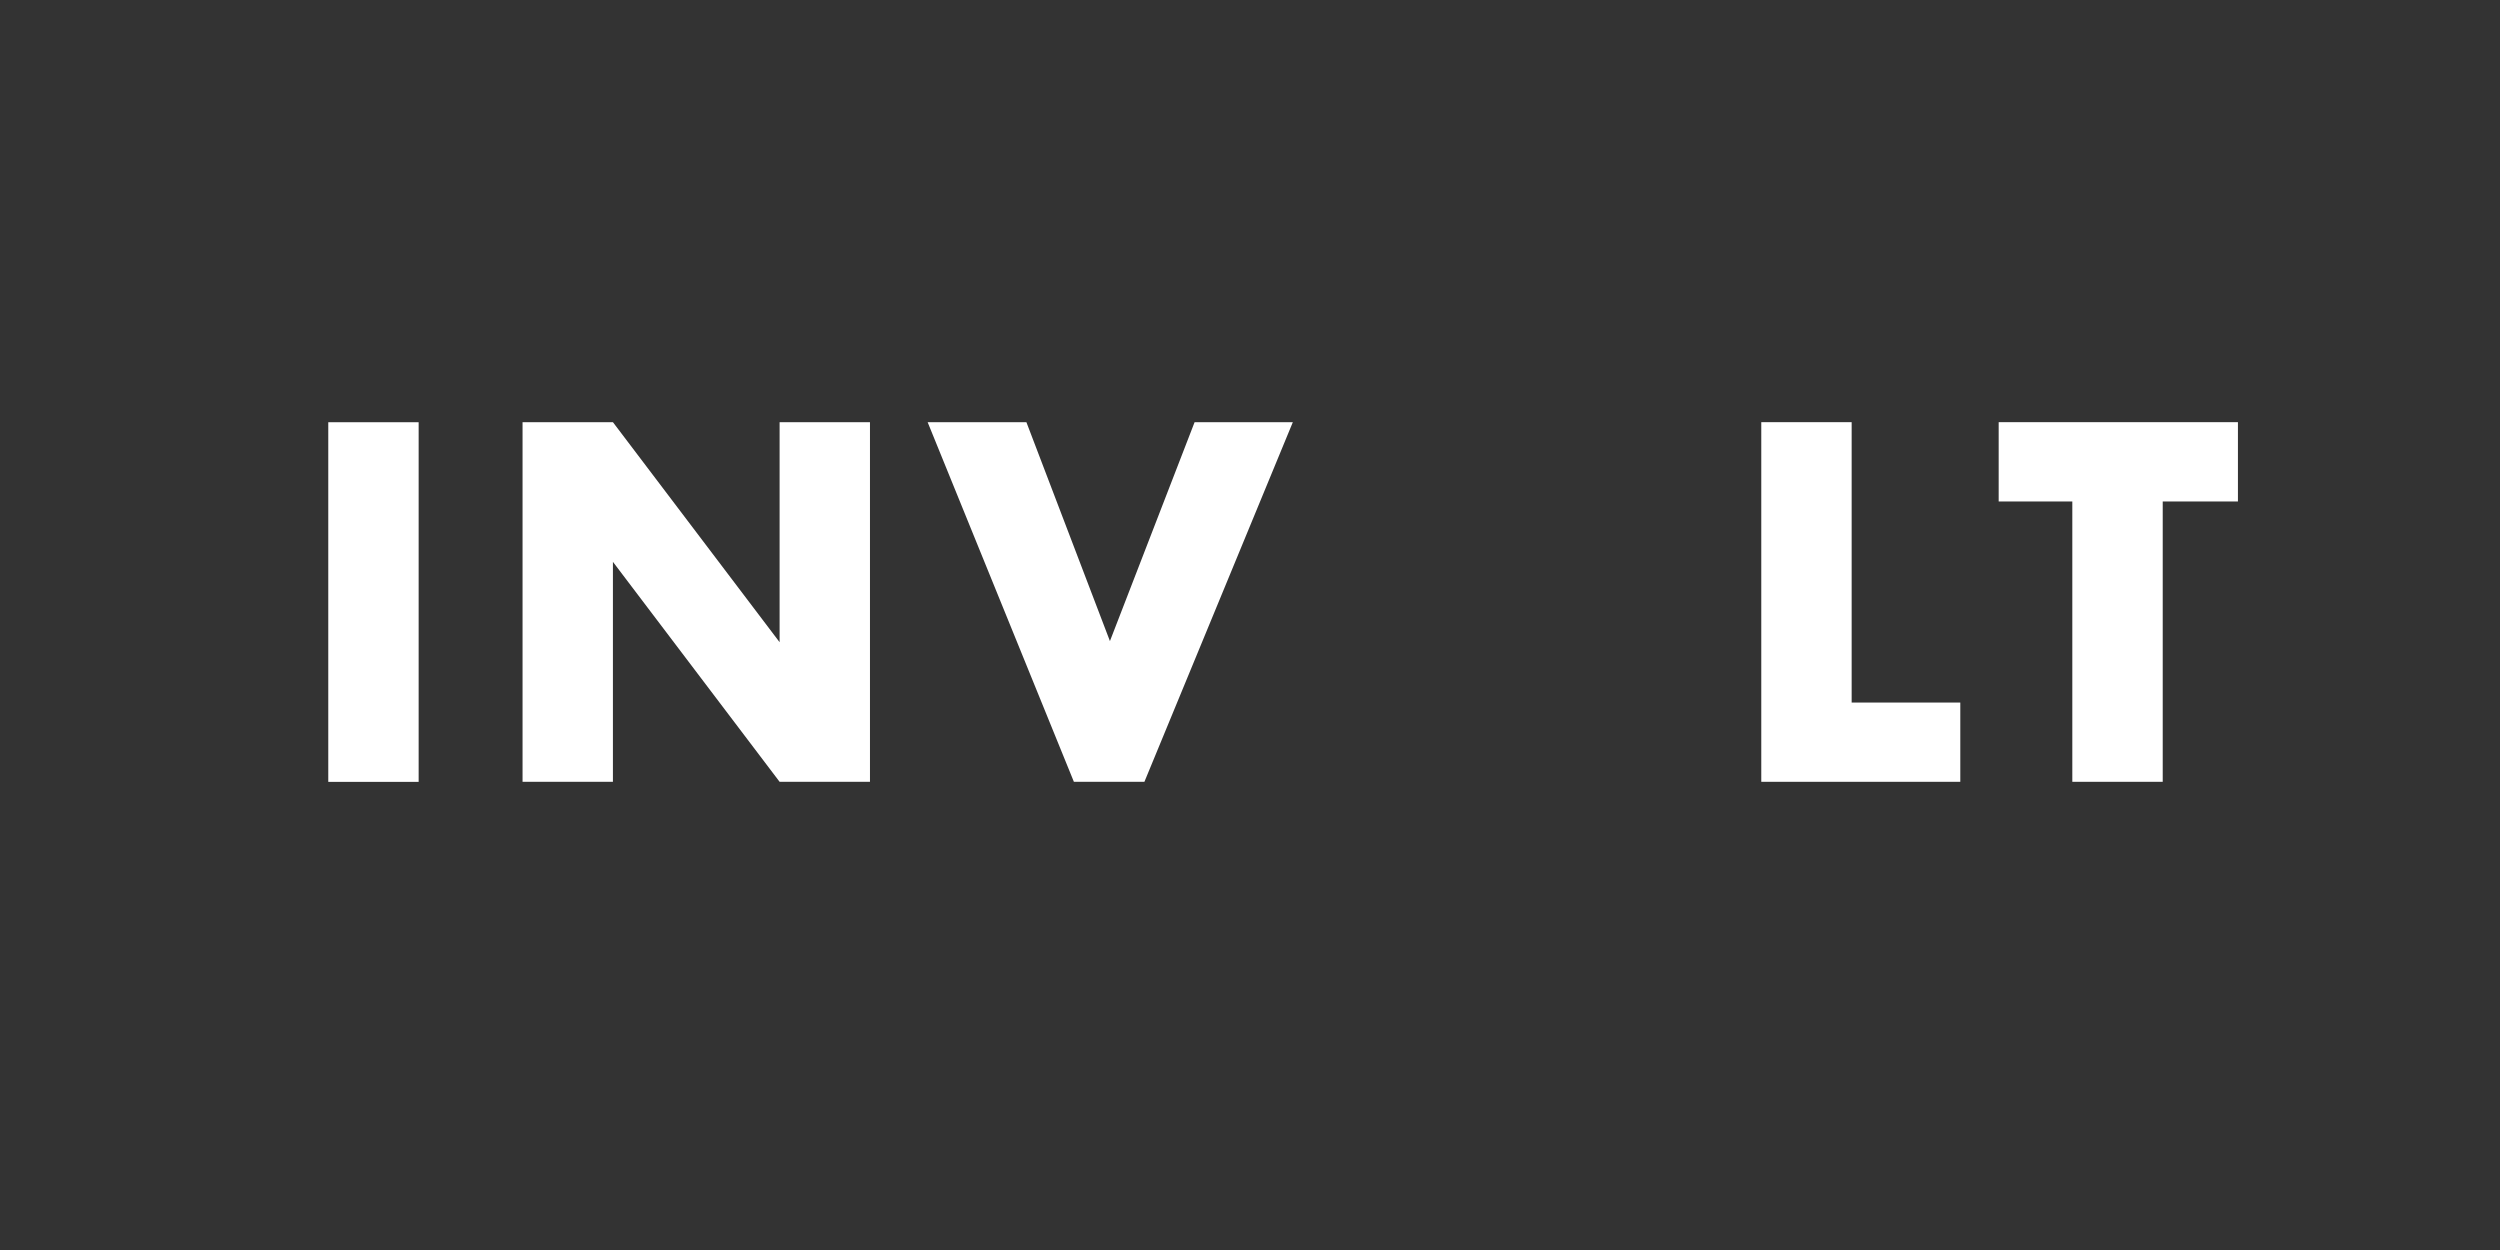 <?xml version="1.0" encoding="utf-8"?>
<!-- Generator: Adobe Illustrator 22.0.1, SVG Export Plug-In . SVG Version: 6.00 Build 0)  -->
<svg version="1.1" id="Ebene_2_1_" xmlns="http://www.w3.org/2000/svg" xmlns:xlink="http://www.w3.org/1999/xlink" x="0px" y="0px"
	 viewBox="0 0 8163.8 4081.9" style="enable-background:new 0 0 8163.8 4081.9;" xml:space="preserve">
<rect x="0" y="0" width="8163.8" height="4081.9" fill="#333333" stroke="none"/>
<style type="text/css">
	.st0{fill:#FFFFFF;}
</style>
<rect x="1072" y="1378.8" class="st0" width="295.1" height="1174.4"/>
<polygon class="st0" points="1706.4,1378.6 2001.5,1378.6 2545.8,2097.1 2545.8,1378.6 2840.9,1378.6 2840.9,2553 2545.8,2553 
	2001.5,1834.7 2001.5,2553 1706.4,2553 "/>
<polygon class="st0" points="3624.5,2093.5 3901,1378.6 4221.8,1378.6 3737.1,2553 3506.8,2553 3029.2,1378.6 3351.7,1378.6 "/>
<polygon class="st0" points="6046.6,2294.2 6401.4,2294.2 6401.4,2553 5751.5,2553 5751.5,1378.6 6046.6,1378.6 "/>
<polygon class="st0" points="7062.4,2553 6767.2,2553 6767.2,1637.6 6526.7,1637.6 6526.7,1378.6 7308,1378.6 7308,1637.6 
	7062.4,1637.6 "/>
</svg>

